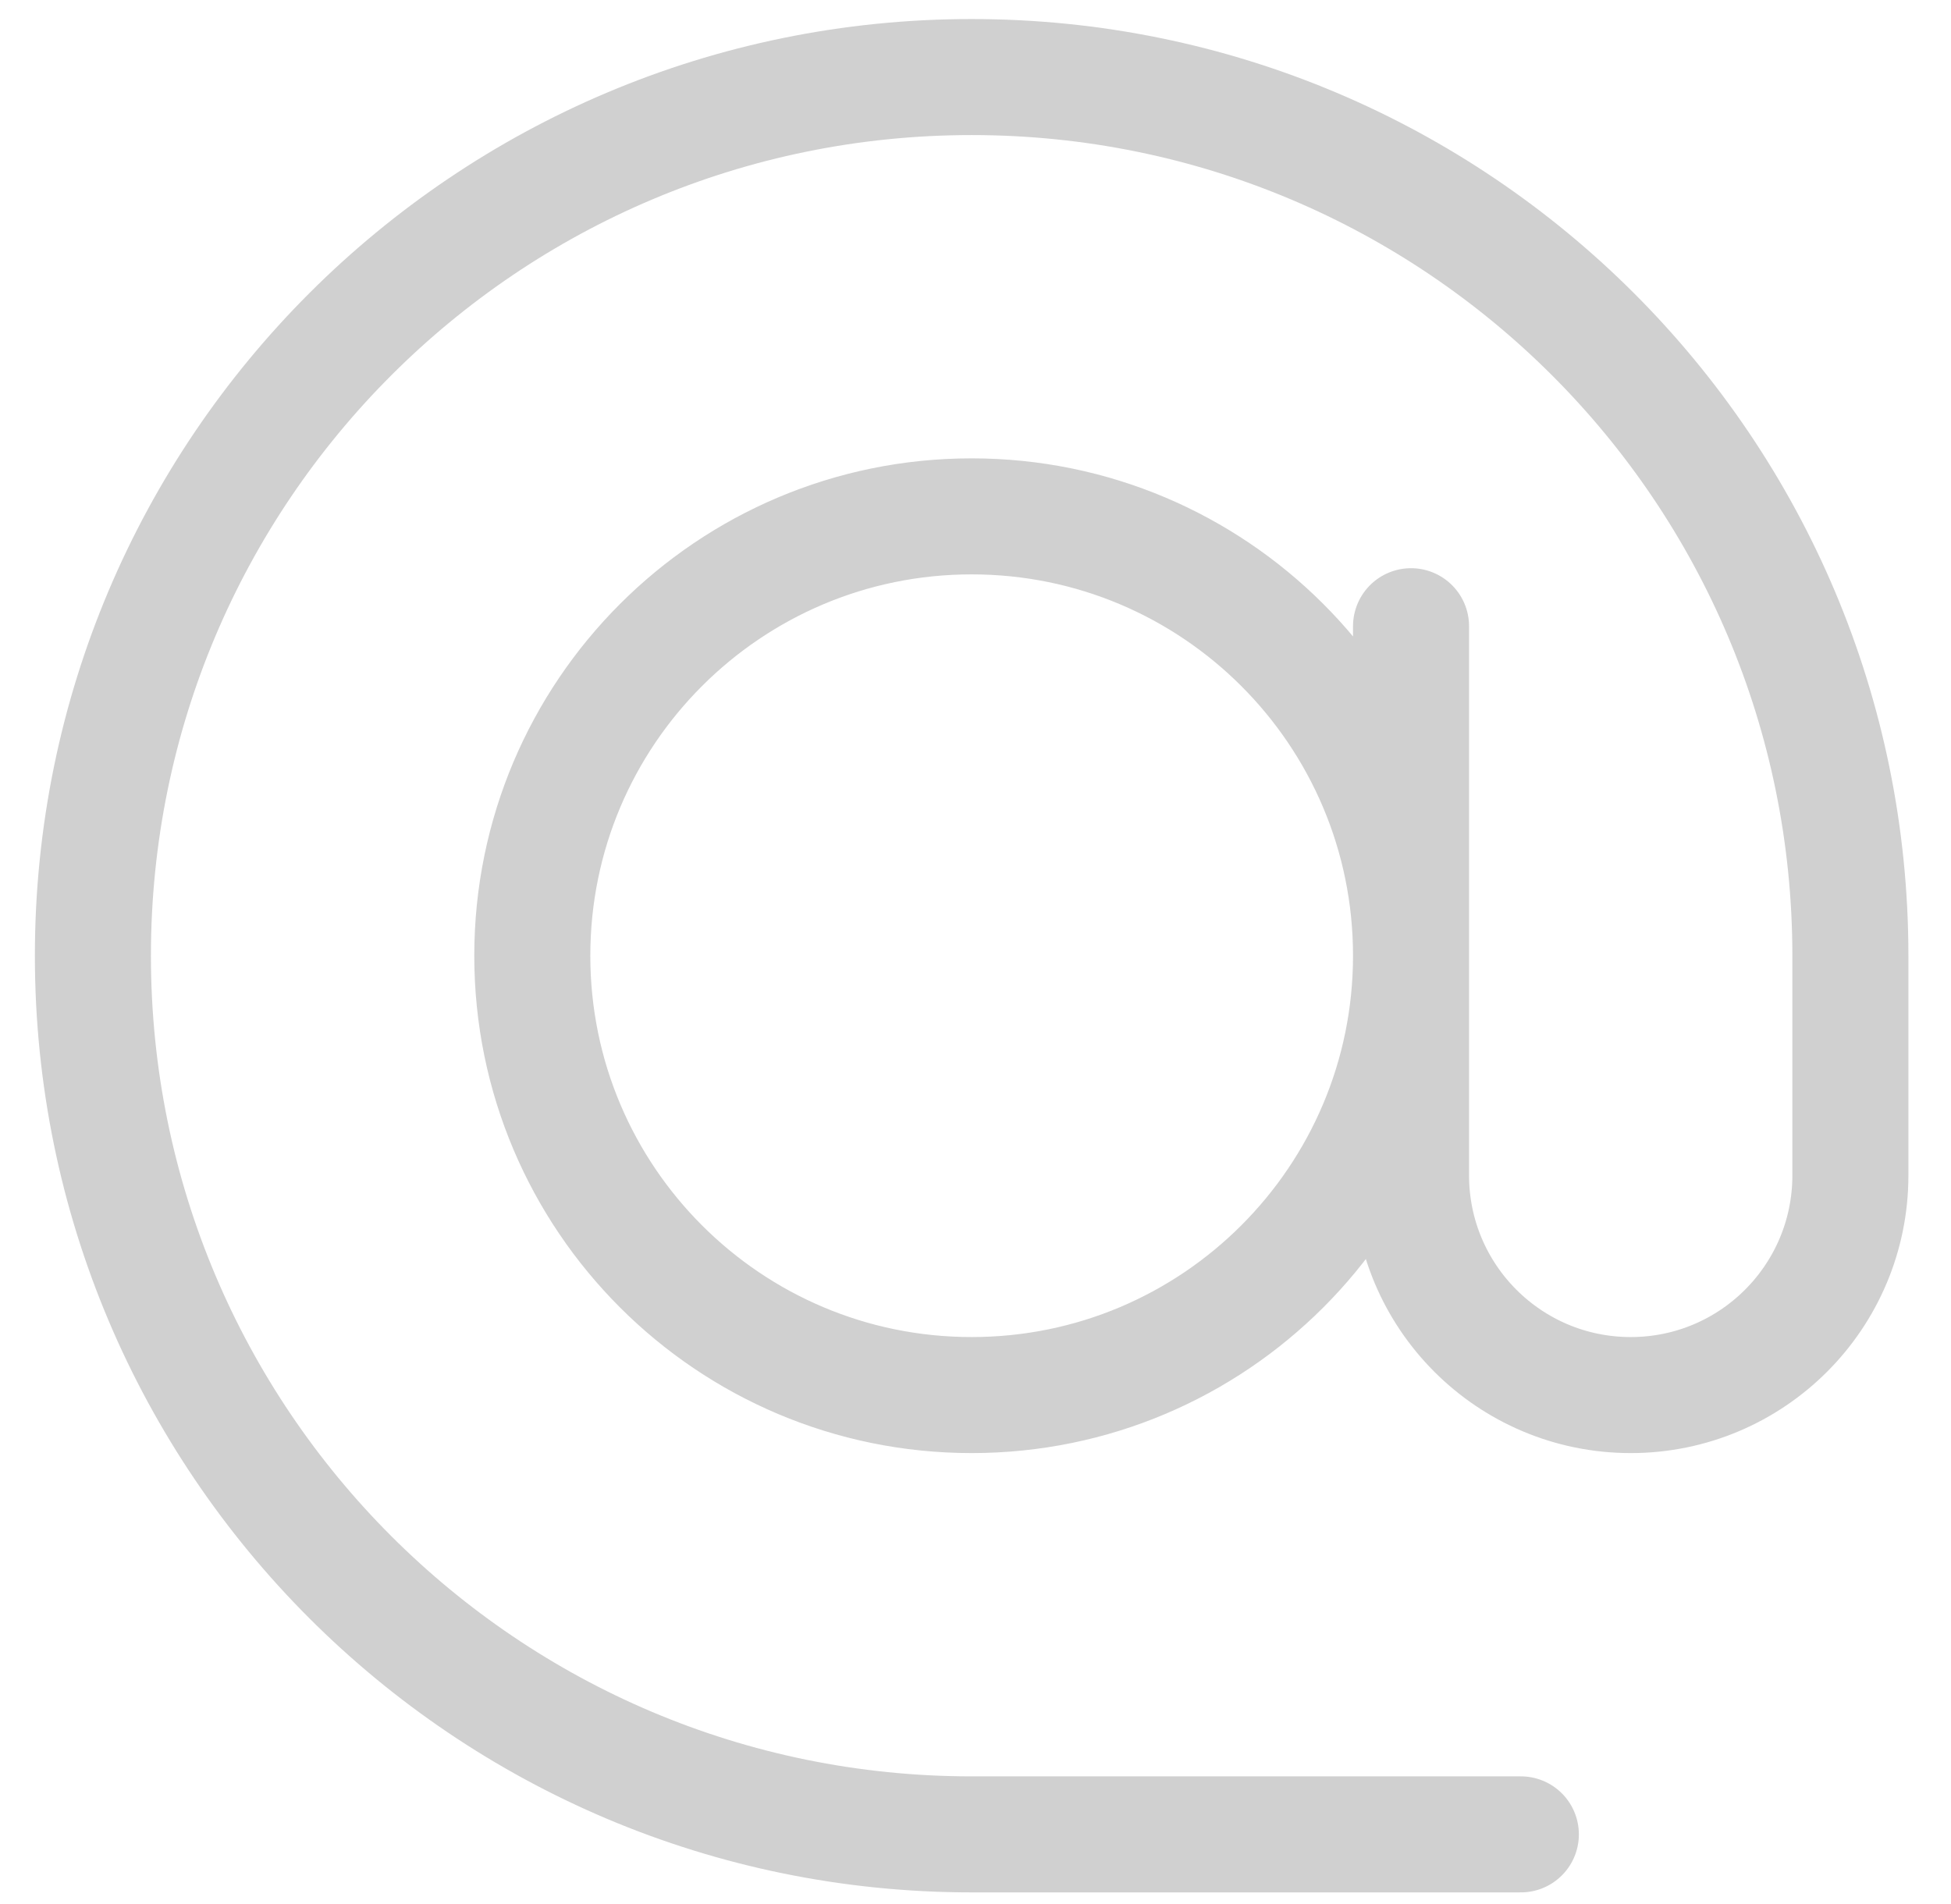 <svg width="42" height="41" viewBox="0 0 42 41" fill="none" xmlns="http://www.w3.org/2000/svg">
<path d="M30.376 13.482V25.305C30.376 27.918 32.492 30.035 35.105 30.035C37.718 30.035 39.834 27.918 39.834 25.305V20.576C39.834 10.124 31.369 1.659 20.917 1.659C10.466 1.659 2 10.124 2 20.576C2 31.028 10.466 39.493 20.917 39.493H32.74M30.376 20.576C30.376 25.8 26.141 30.035 20.917 30.035C15.693 30.035 11.459 25.8 11.459 20.576C11.459 15.352 15.693 11.117 20.917 11.117C26.141 11.117 30.376 15.352 30.376 20.576Z" stroke="#D0D0D0" stroke-width="2.498" stroke-linecap="round" stroke-linejoin="round"/>
</svg>
